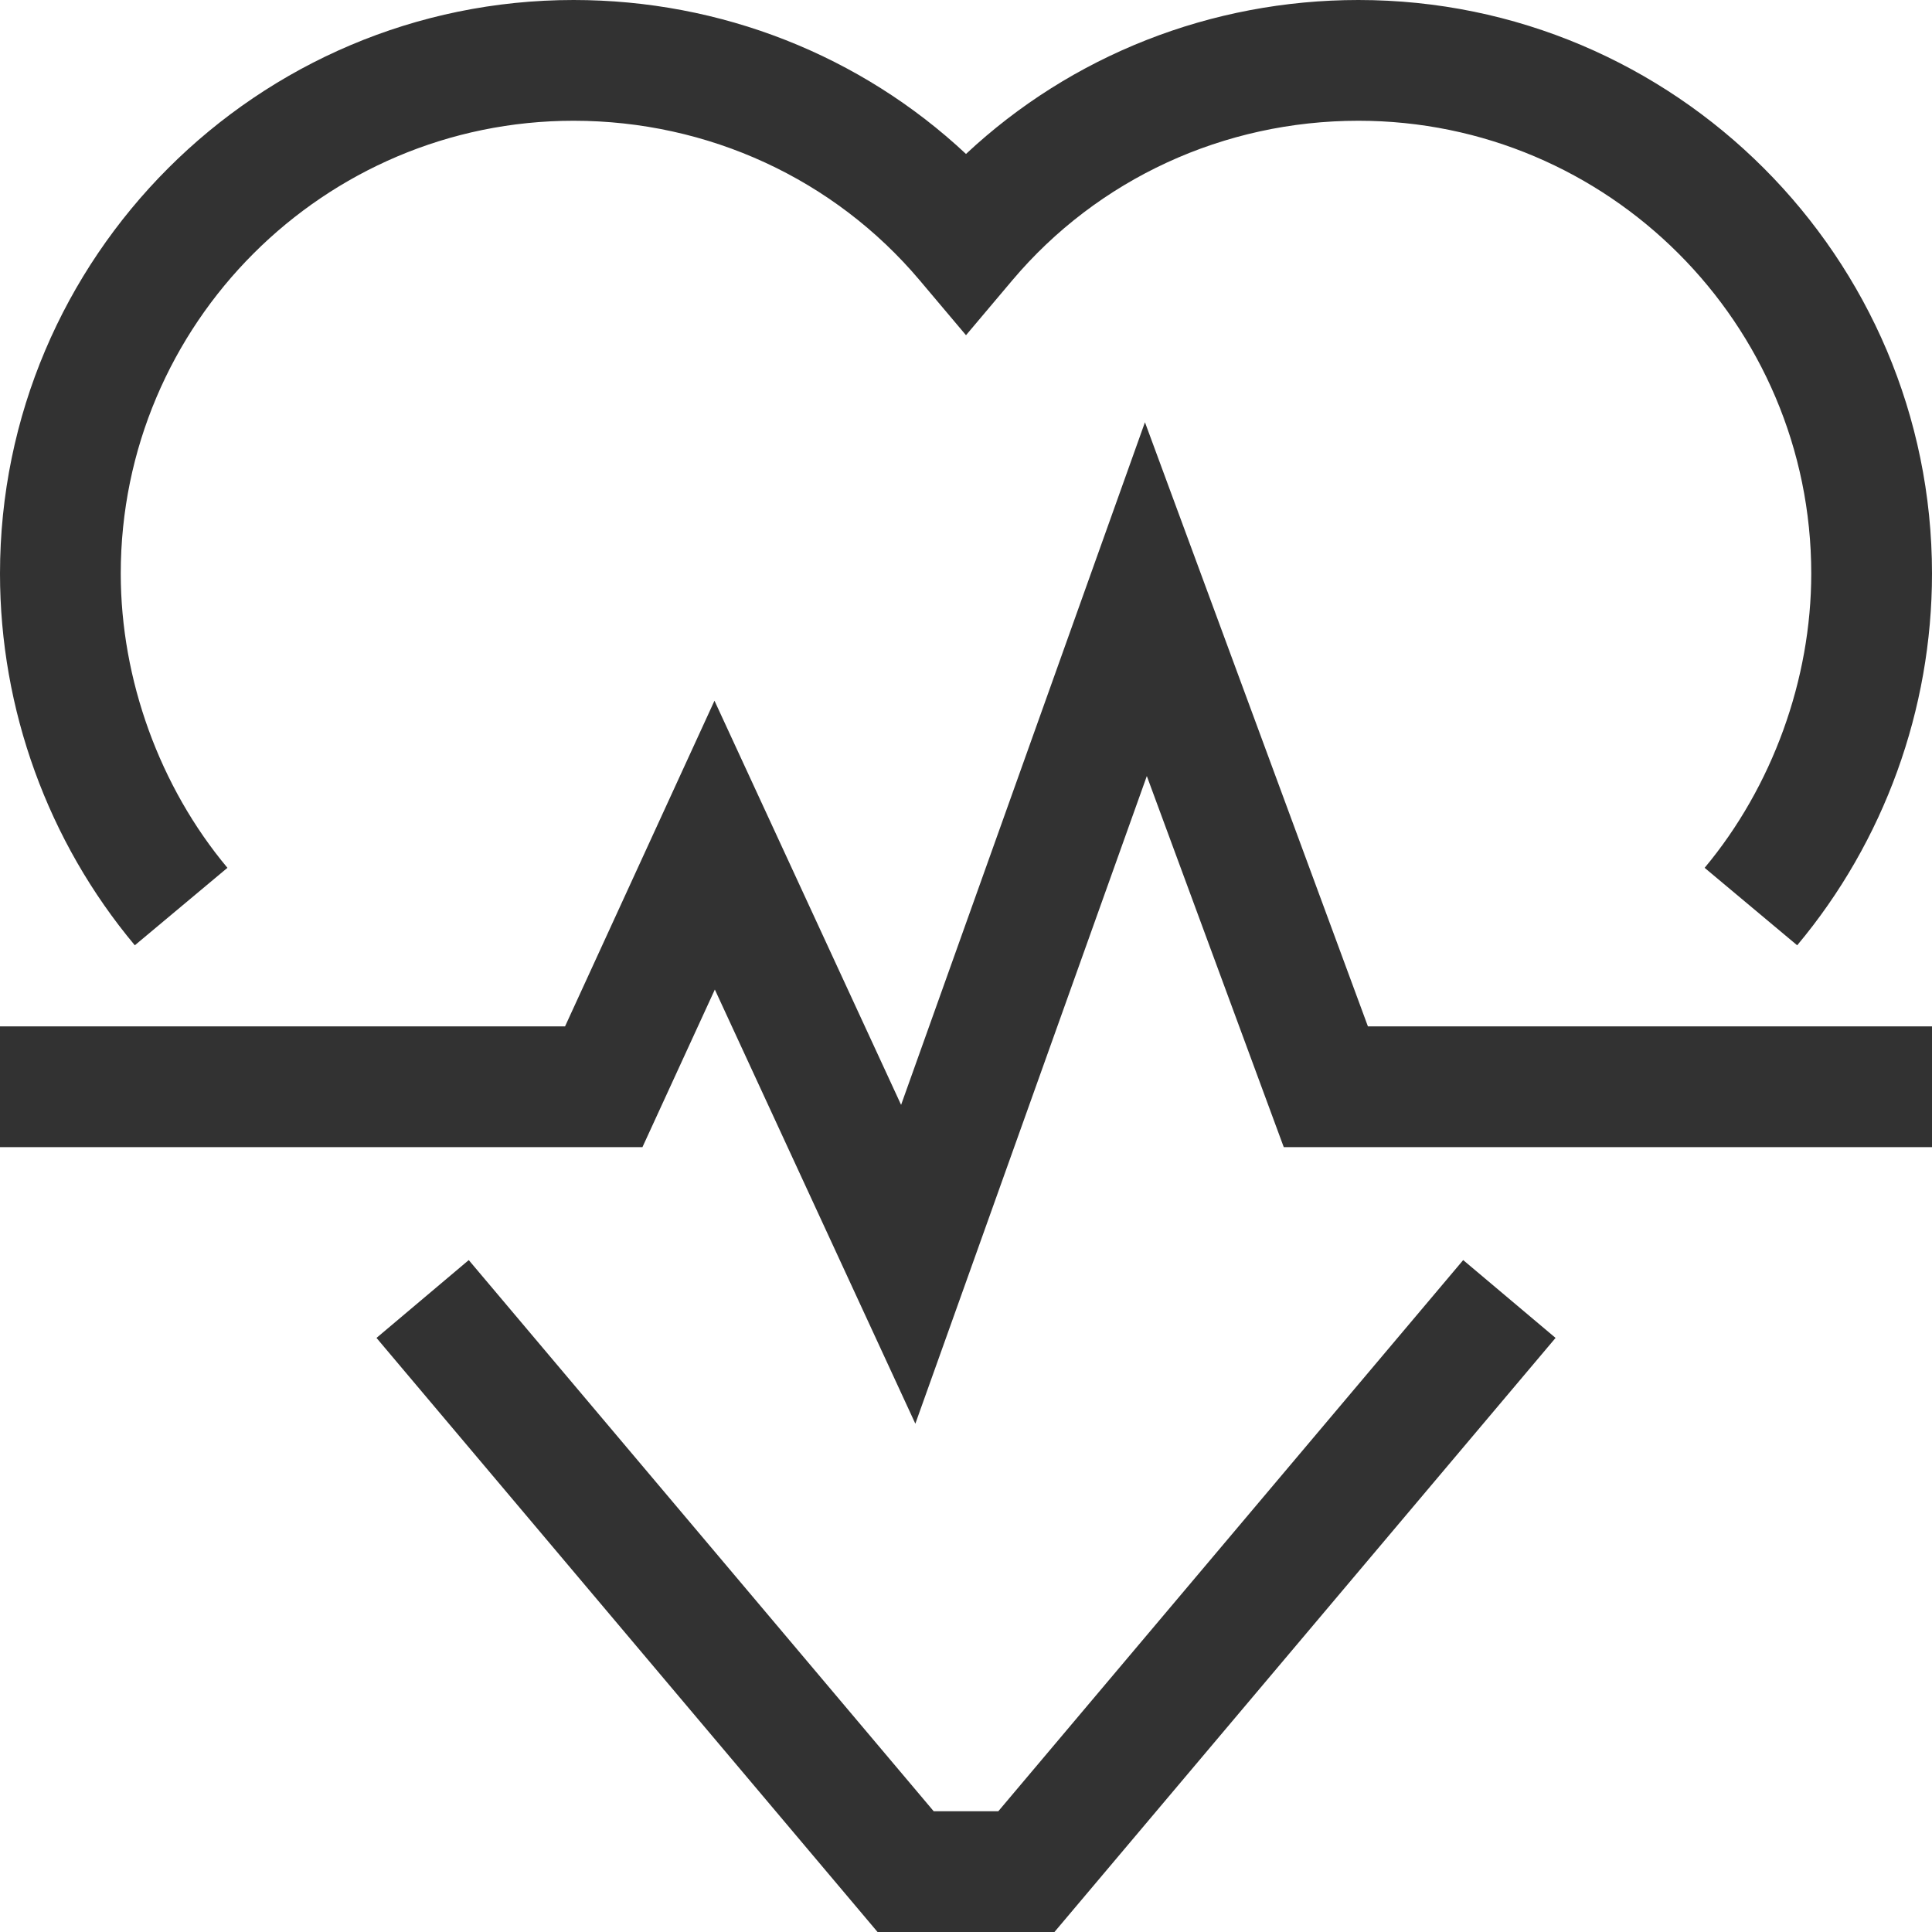 <?xml version="1.0" encoding="utf-8"?>
<!-- Generated by IcoMoon.io -->
<!DOCTYPE svg PUBLIC "-//W3C//DTD SVG 1.1//EN" "http://www.w3.org/Graphics/SVG/1.1/DTD/svg11.dtd">
<svg version="1.1" xmlns="http://www.w3.org/2000/svg" xmlns:xlink="http://www.w3.org/1999/xlink" width="32" height="32" viewBox="0 0 32 32">
<g>
</g>
	<path d="M29.767 15.657l-1.533-1.283c1.121-1.343 1.766-3.119 1.766-4.874 0-4.136-3.364-7.5-7.5-7.5-2.228 0-4.318 0.964-5.735 2.645l-0.765 0.907-0.765-0.907c-1.417-1.681-3.507-2.645-5.735-2.645-4.136 0-7.5 3.364-7.5 7.5 0 1.755 0.644 3.531 1.767 4.874l-1.534 1.283c-1.44-1.721-2.233-3.908-2.233-6.157 0-5.238 4.262-9.5 9.5-9.5 2.442 0 4.756 0.918 6.5 2.55 1.744-1.632 4.058-2.55 6.5-2.55 5.238 0 9.5 4.262 9.5 9.5 0 2.249-0.793 4.436-2.233 6.157z" fill="#323232" />
	<path d="M15.161 23.581l-3.321-7.191-1.199 2.61h-10.641v-2h9.359l2.475-5.394 3.091 6.694 4.039-11.306 3.693 10.006h9.343v2h-10.737l-2.268-6.146z" fill="#323232" />
	<path d="M17.465 32h-2.93l-8.299-9.84 1.528-1.289 7.701 9.129h1.070l7.7-9.129 1.53 1.289z" fill="#323232" />
</svg>
